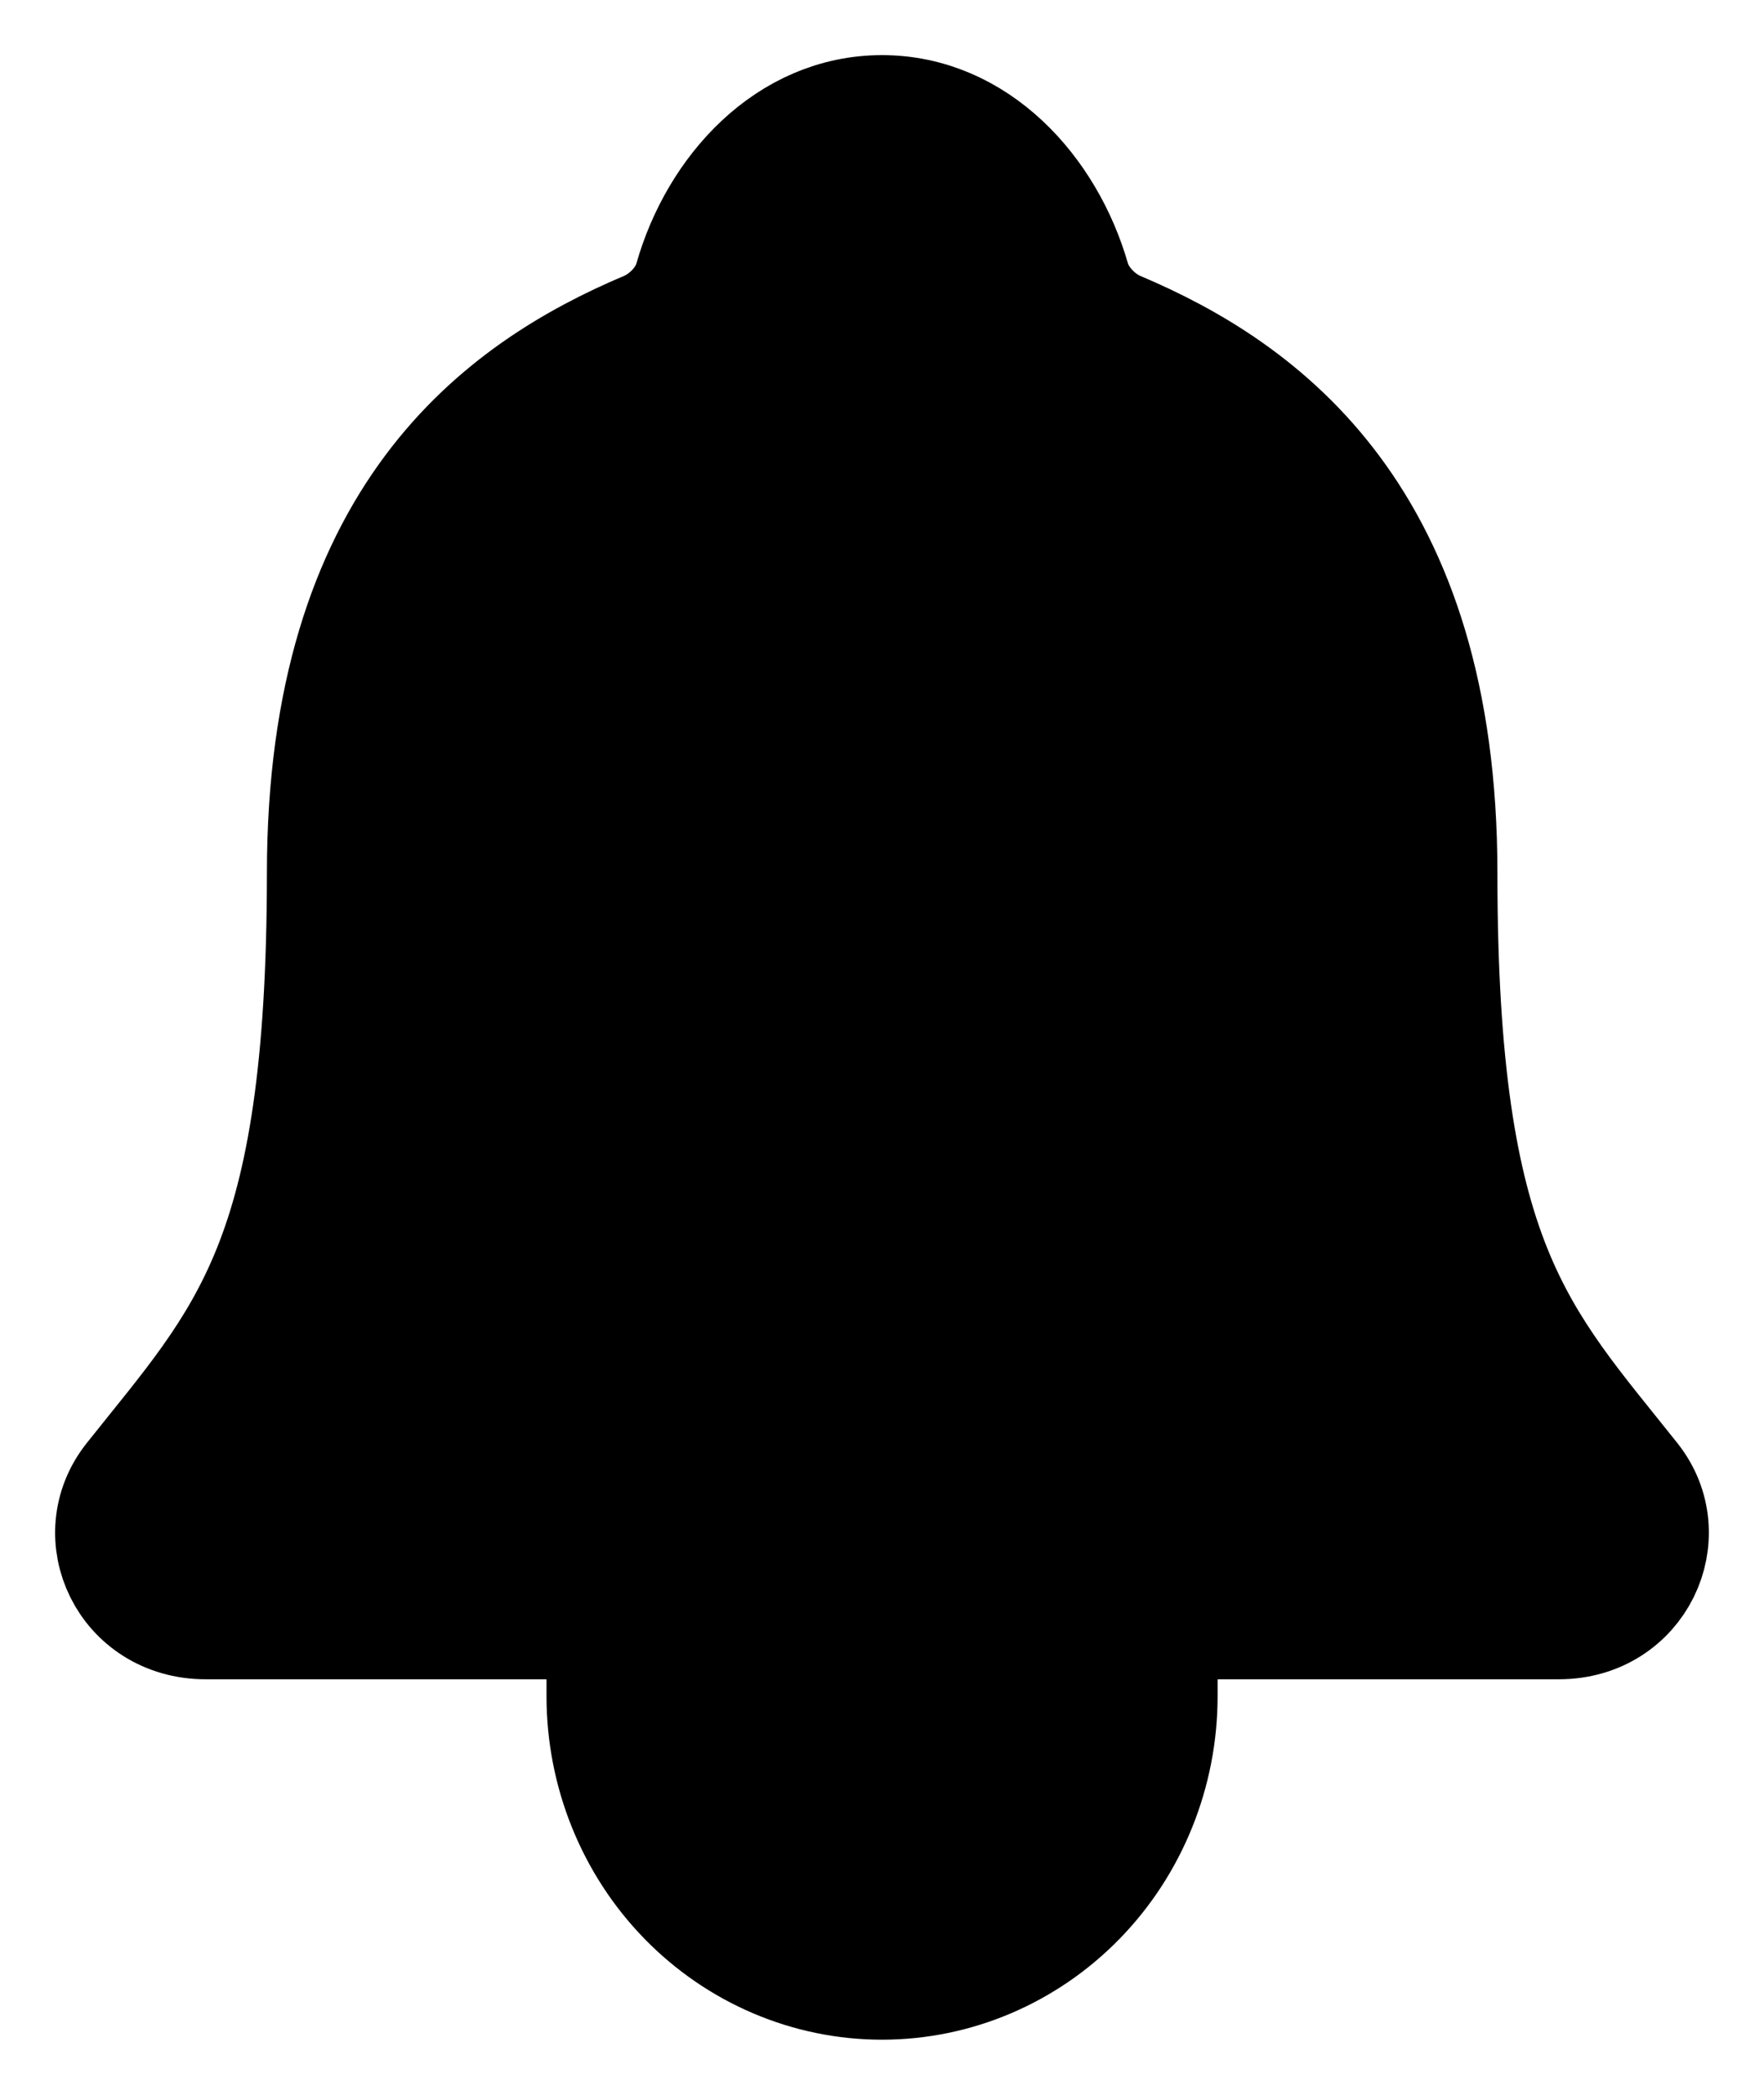 <svg width="16" height="19" viewBox="0 0 16 19" fill="none" xmlns="http://www.w3.org/2000/svg">
<path d="M14.823 13.4C13.802 12.115 13.082 11.461 13.082 7.921C13.082 4.678 11.472 3.523 10.146 2.962C9.97 2.887 9.805 2.716 9.751 2.53C9.518 1.717 8.867 1 8 1C7.134 1 6.482 1.717 6.252 2.531C6.198 2.719 6.033 2.887 5.857 2.962C4.53 3.523 2.921 4.675 2.921 7.921C2.919 11.461 2.199 12.115 1.178 13.4C0.755 13.932 1.126 14.731 1.865 14.731H14.14C14.875 14.731 15.243 13.929 14.823 13.4ZM10.544 14.731V15.385C10.544 16.078 10.276 16.744 9.799 17.234C9.322 17.724 8.675 18 8 18C7.326 18 6.679 17.724 6.202 17.234C5.725 16.744 5.457 16.078 5.457 15.385V14.731" fill="black"/>
<path d="M10.544 14.731V15.385C10.544 16.078 10.276 16.744 9.799 17.234C9.322 17.724 8.675 18 8 18C7.326 18 6.679 17.724 6.202 17.234C5.725 16.744 5.457 16.078 5.457 15.385V14.731M14.823 13.4C13.802 12.115 13.082 11.461 13.082 7.921C13.082 4.678 11.472 3.523 10.146 2.962C9.97 2.887 9.805 2.716 9.751 2.53C9.518 1.717 8.867 1 8 1C7.134 1 6.482 1.717 6.252 2.531C6.198 2.719 6.033 2.887 5.857 2.962C4.53 3.523 2.921 4.675 2.921 7.921C2.919 11.461 2.199 12.115 1.178 13.4C0.755 13.932 1.126 14.731 1.865 14.731H14.14C14.875 14.731 15.243 13.929 14.823 13.4Z" stroke="black" stroke-linecap="round" stroke-linejoin="round"/>
</svg>
